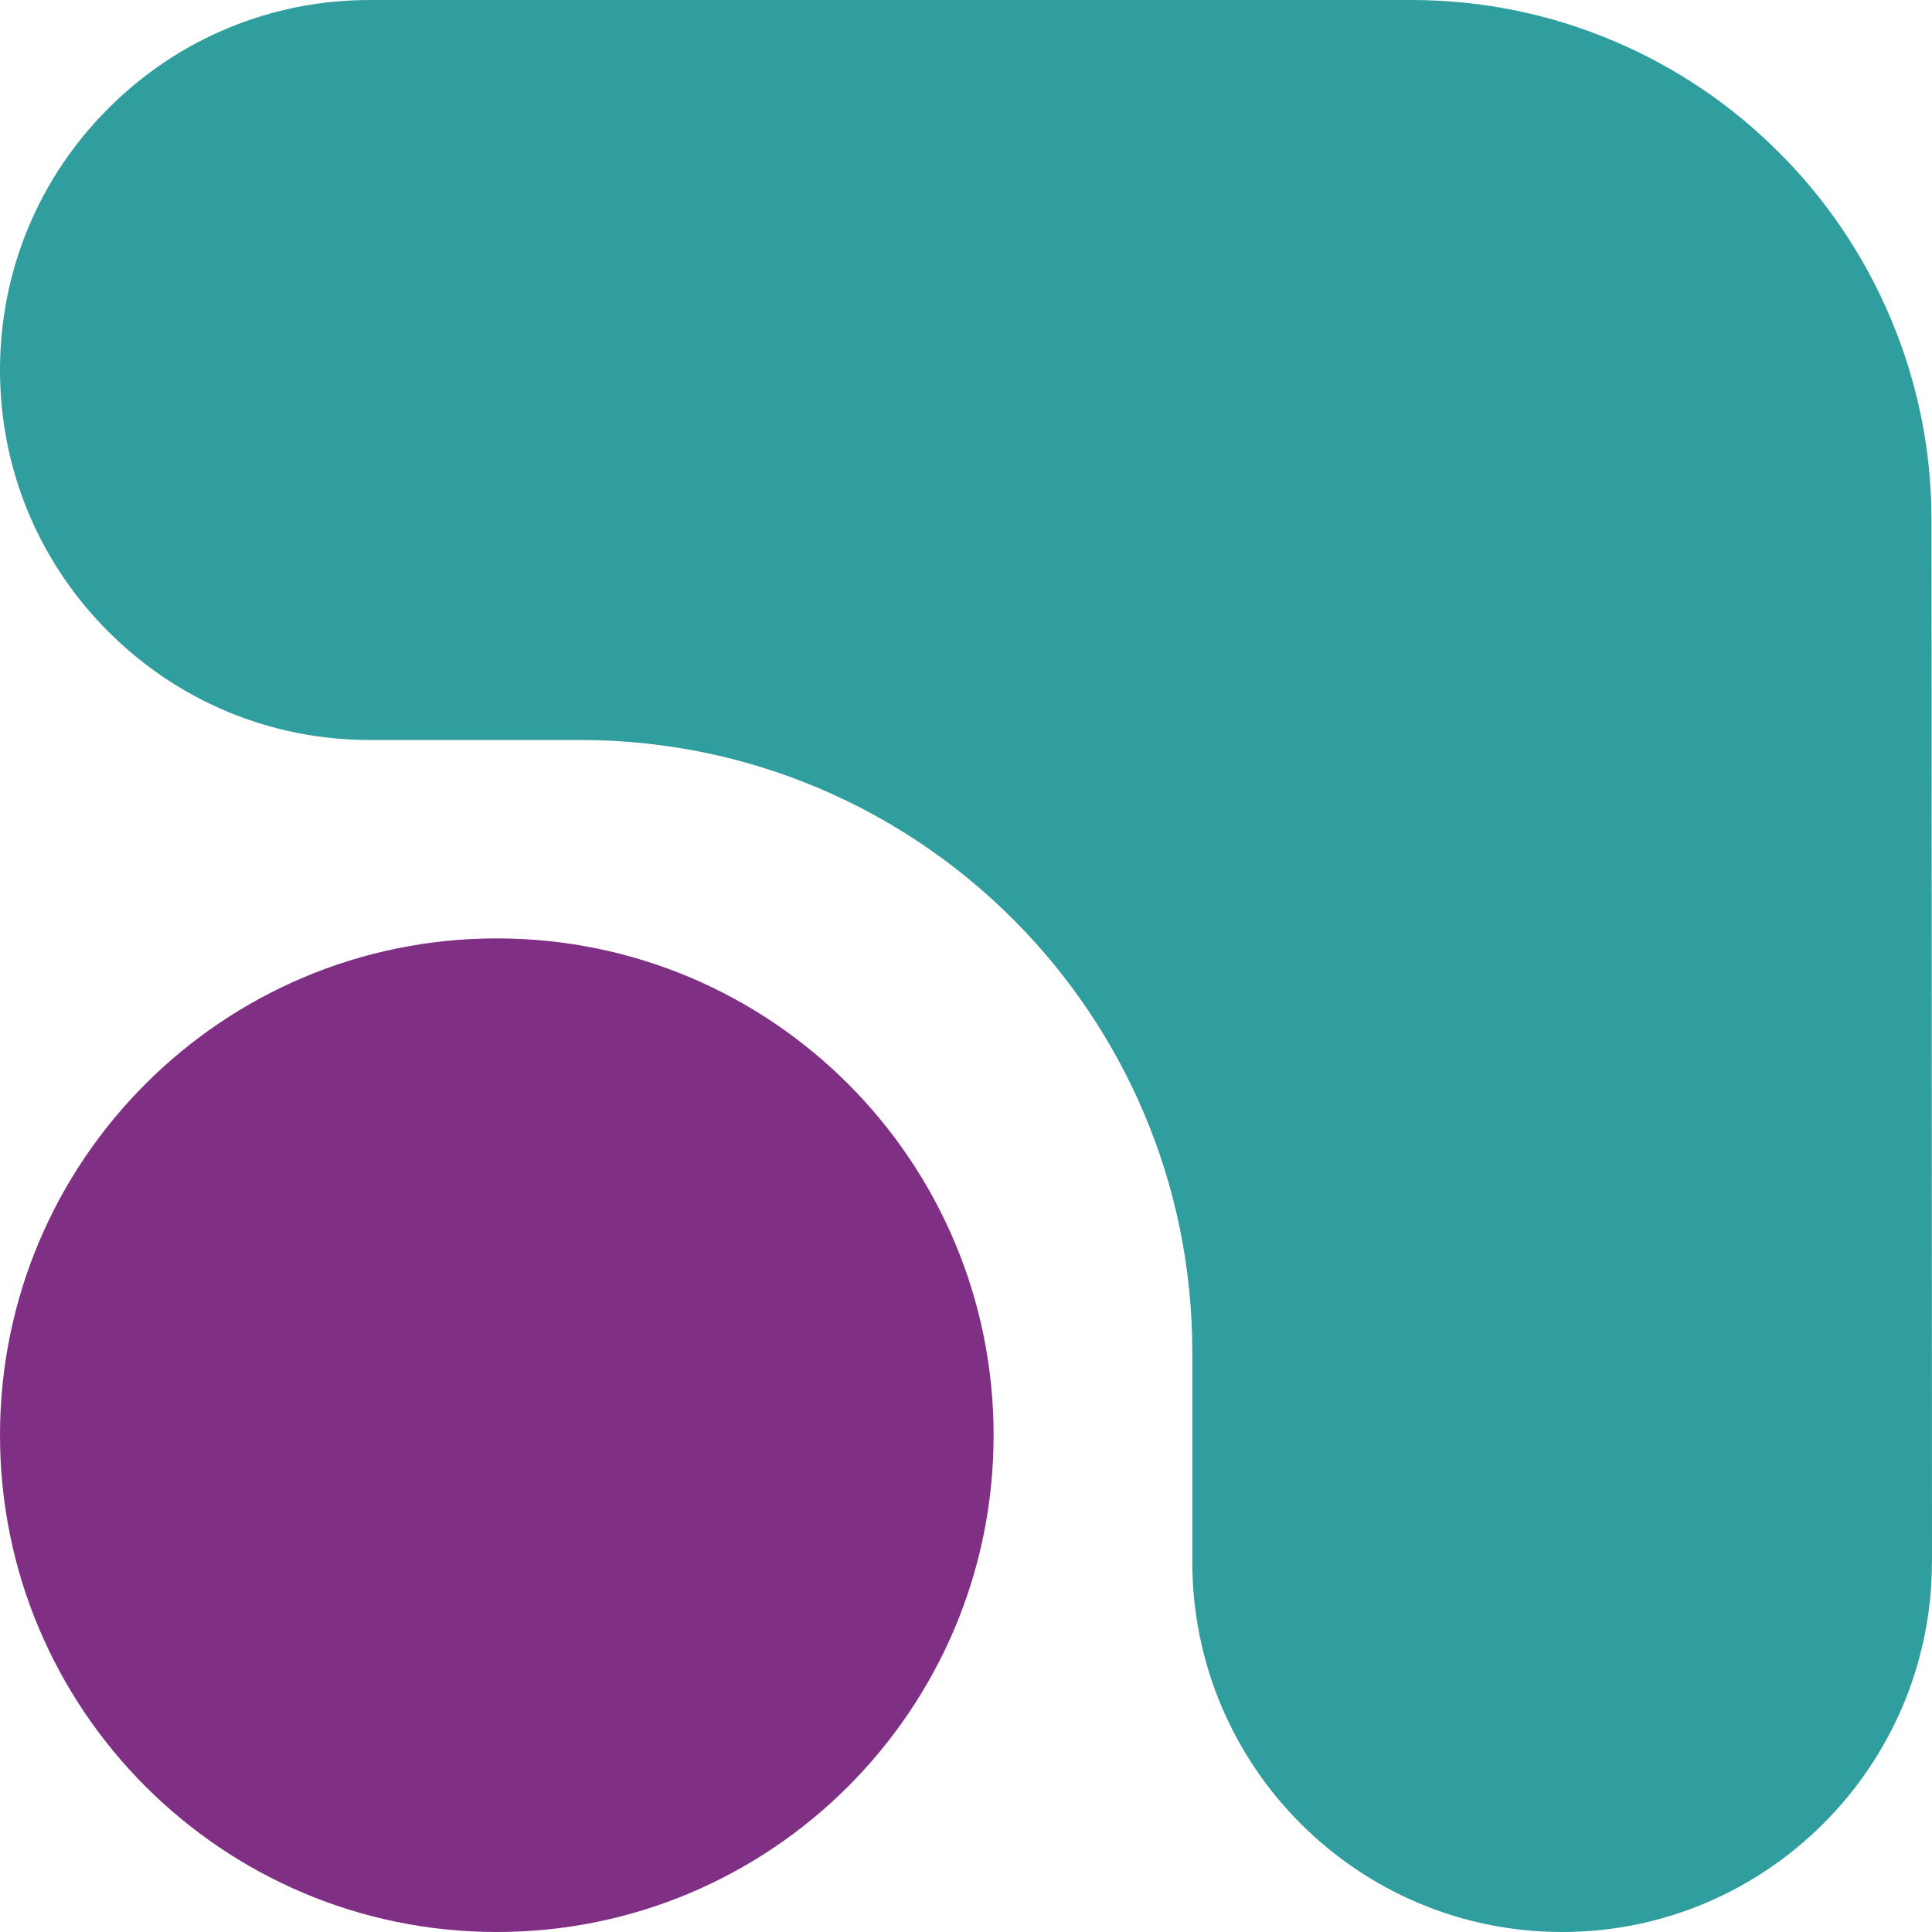 <svg xmlns="http://www.w3.org/2000/svg" version="1.1" xmlns:xlink="http://www.w3.org/1999/xlink" width="245" height="245"><svg width="245" height="245" viewBox="0 0 245 245" fill="none" xmlns="http://www.w3.org/2000/svg">
<g clip-path="url(#clip0_3763_916)">
<path d="M245 198.075L244.938 65.989C244.938 57.095 243.178 48.448 239.727 40.296C236.401 32.437 231.65 25.392 225.608 19.338H225.599C219.548 13.276 212.497 8.523 204.633 5.195C196.485 1.744 187.842 0 178.942 0H46.905C34.378 0 22.603 4.877 13.739 13.745C4.883 22.604 0 34.393 0 46.917C0 59.44 4.875 71.238 13.739 80.097C22.594 88.957 34.378 93.842 46.905 93.842H73.613C116.458 93.842 151.199 128.589 151.199 171.461V198.083C151.199 223.998 172.201 245 198.095 245C223.954 245 244.991 223.953 244.991 198.066H245V198.075Z" fill="#309E9E"></path>
<path d="M63 245C97.794 245 126 216.794 126 182C126 147.206 97.794 119 63 119C28.206 119 0 147.206 0 182C0 216.794 28.206 245 63 245Z" fill="#803084"></path>
</g>
<defs>
<clipPath id="SvgjsClipPath1002">
<rect width="245" height="245" fill="white"></rect>
</clipPath>
</defs>
</svg><style>@media (prefers-color-scheme: light) { :root { filter: none; } }
@media (prefers-color-scheme: dark) { :root { filter: none; } }
</style></svg>